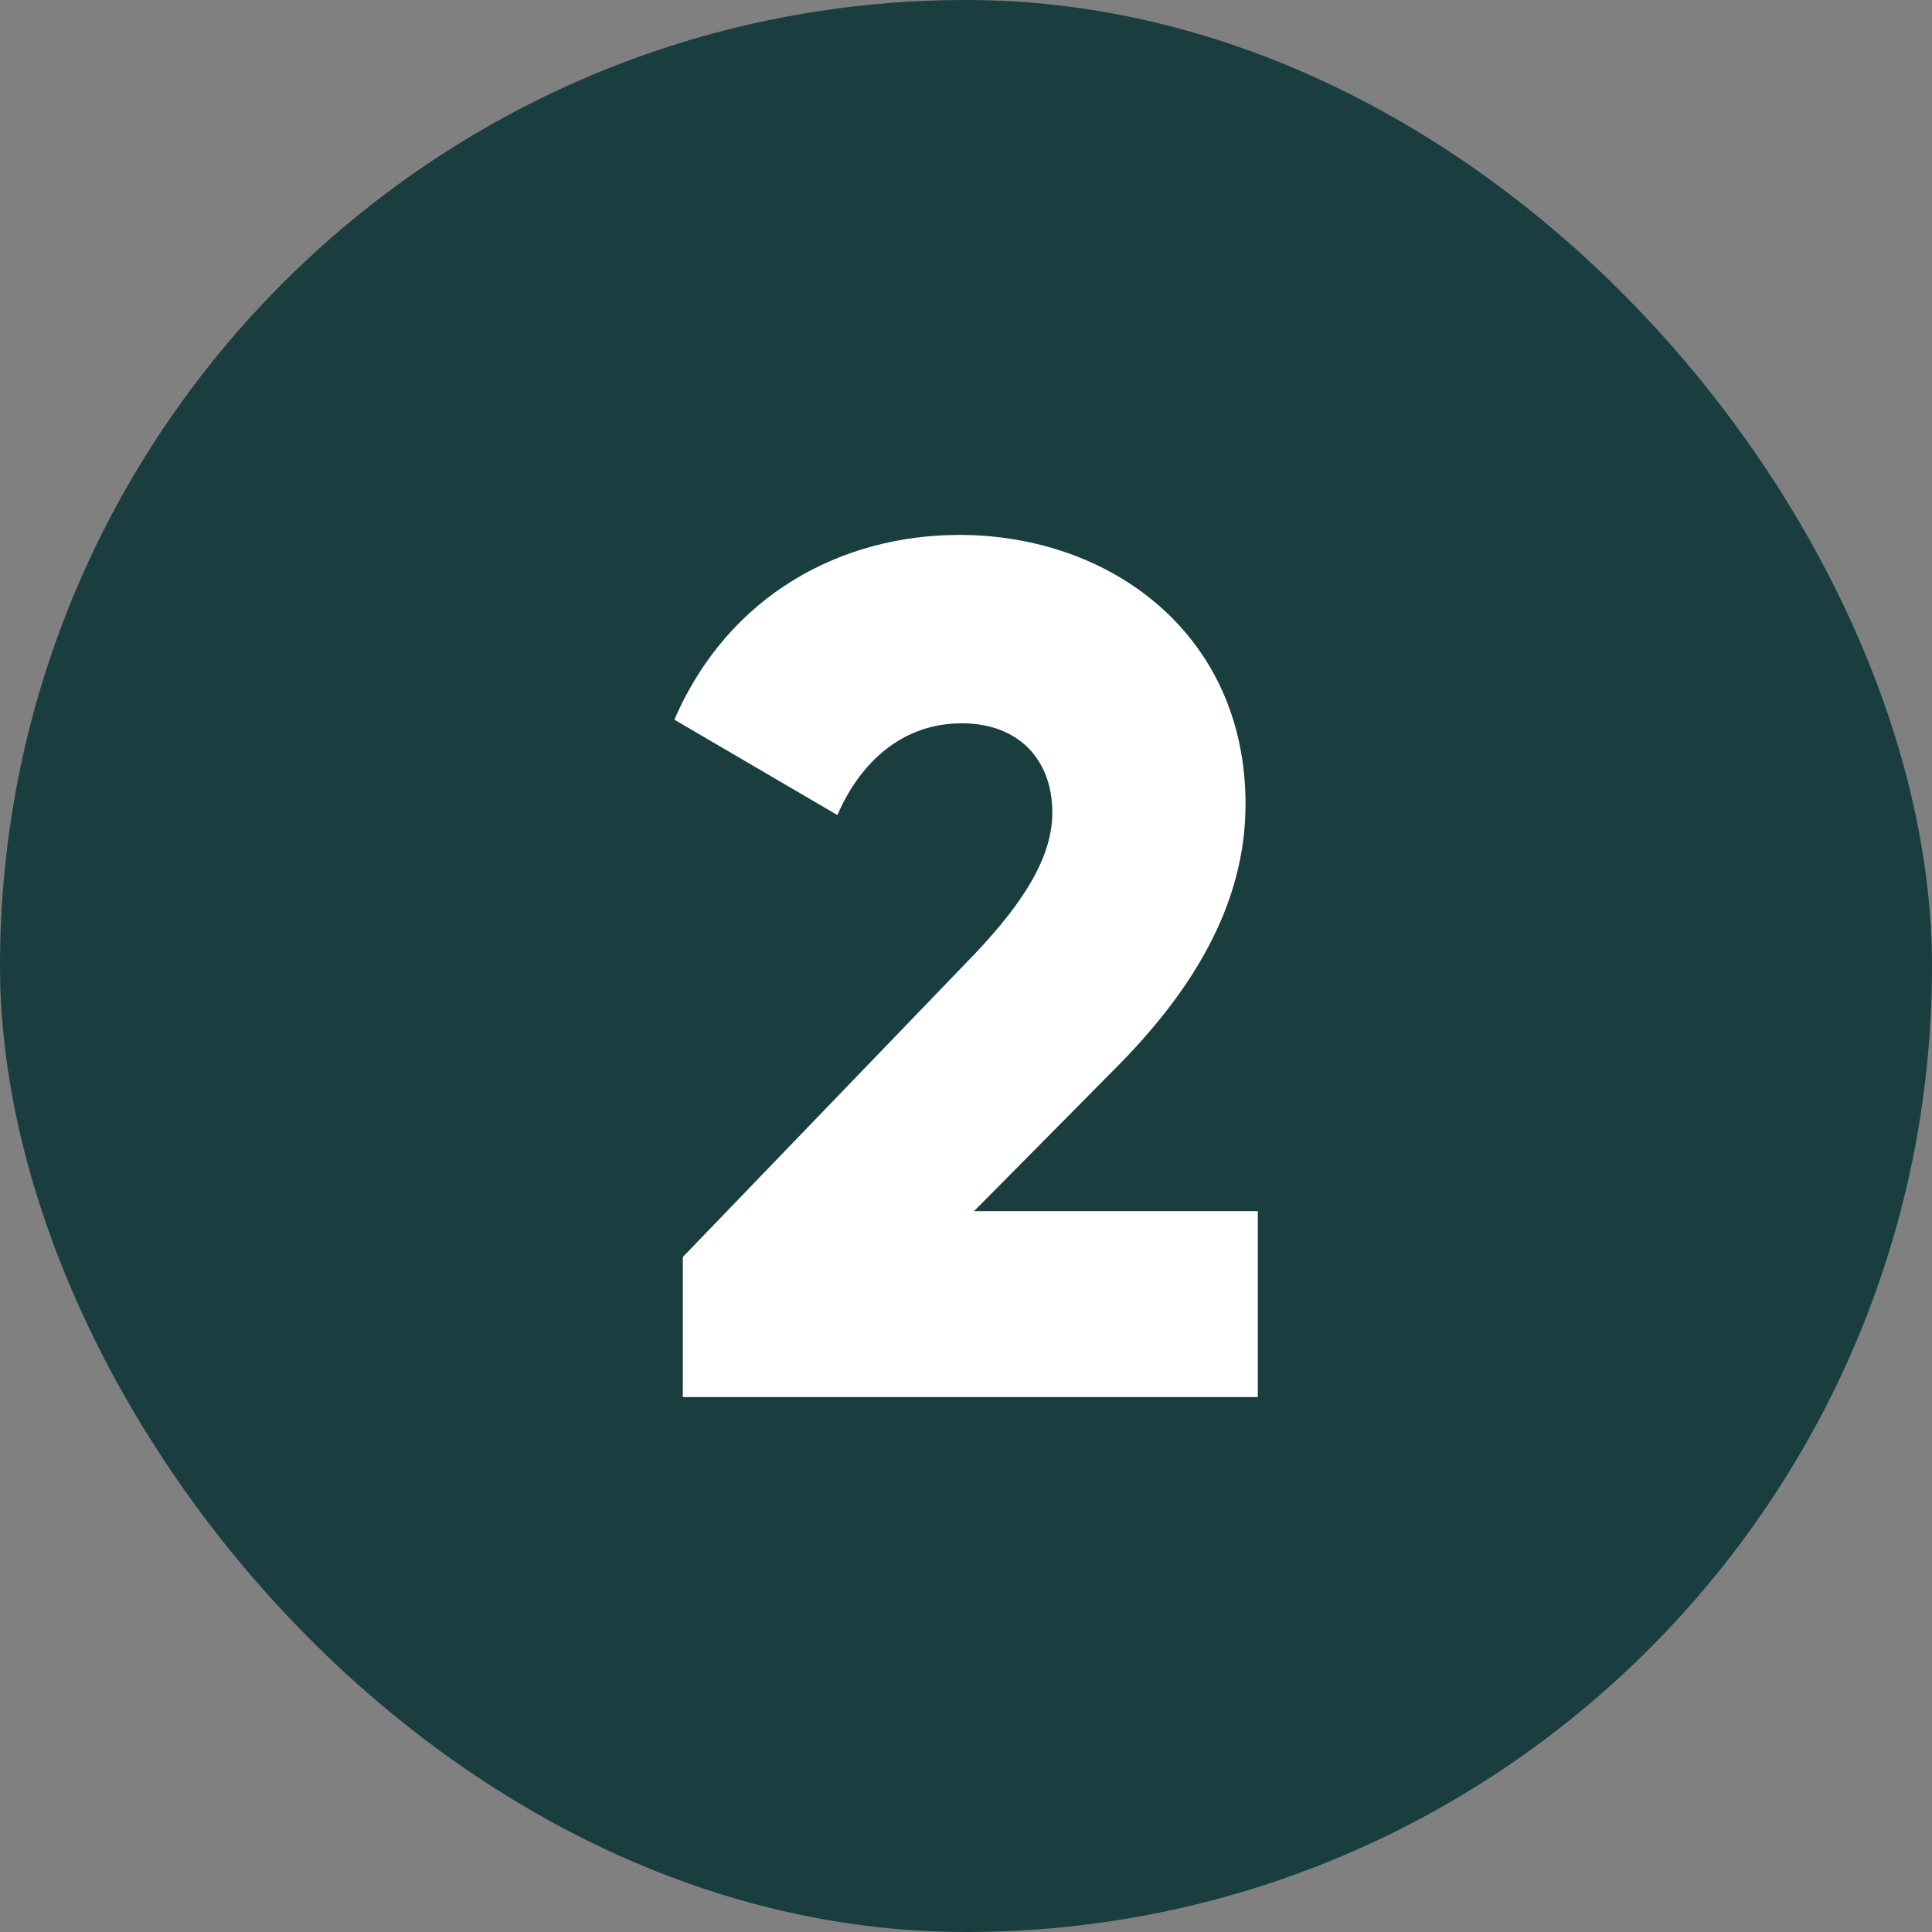 <svg class="" xml:space="preserve" style="enable-background:new 0 0 512 512" viewBox="0 0 480 480" y="0" x="0" height="512" width="512" xmlns:xlink="http://www.w3.org/1999/xlink" version="1.1" xmlns="http://www.w3.org/2000/svg"><rect x="0" y="0" width="480" height="480" fill="#808080" stroke="none"/><g><g data-name="Layer 2"><g data-name="03.number_2"><rect class="" data-original="#d50000" opacity="1" rx="240" fill="#1a3e40" height="480" width="480"></rect><path class="" data-original="#ffffff" opacity="1" d="m169.65 312.3 70.5-73.2c12.3-12.6 21.3-24.9 21.3-37.2 0-13.2-8.4-22.2-22.5-22.2-14.7 0-25.2 9.6-30.9 22.8l-40.5-23.7c13.5-31.2 41.7-45.9 70.8-45.9 37.5 0 71.1 24.6 71.1 66.9 0 25.2-13.5 46.8-32.7 66L242 300.9h70.5v46.2H169.65z" fill="#ffffff"></path></g></g></g></svg>